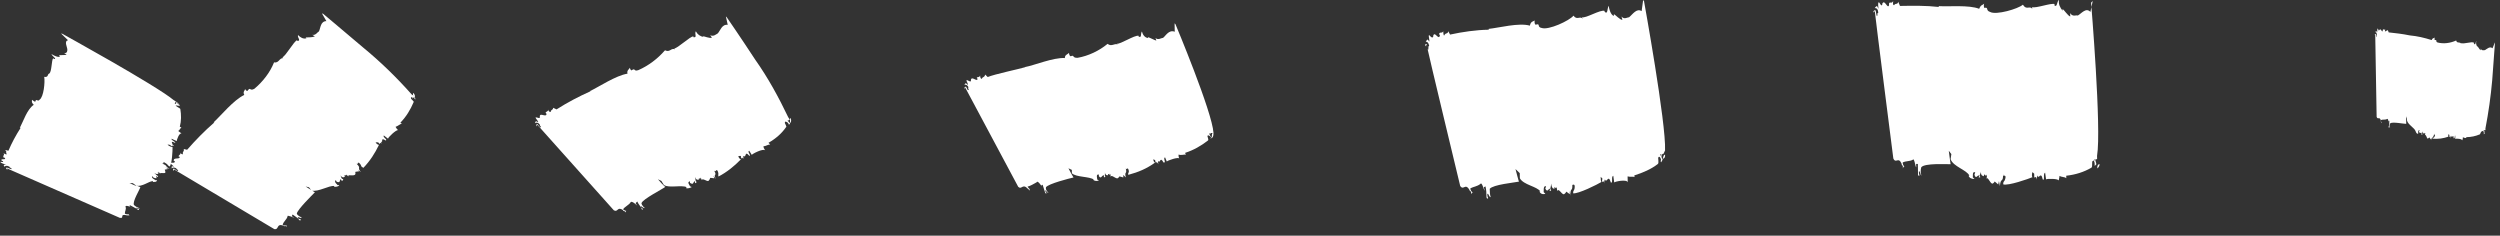 <?xml version="1.0" encoding="utf-8"?>
<!-- Generator: Adobe Illustrator 24.1.2, SVG Export Plug-In . SVG Version: 6.00 Build 0)  -->
<svg version="1.1" id="Calque_1" xmlns="http://www.w3.org/2000/svg" xmlns:xlink="http://www.w3.org/1999/xlink" x="0px" y="0px"
	 viewBox="0 0 297 28" style="enable-background:new 0 0 297 28;" xml:space="preserve">
<rect x="0" y="0" width="297" height="28" fill="#333333" stroke="none"/>
<style type="text/css">
	.st0{fill:#FFFFFF;}
</style>
<g id="Groupe_1896_1_" transform="matrix(-1, 0.017, -0.017, -1, 296.706, 23.13)">
	<g id="Groupe_1889_1_" transform="translate(0 6.196)">
		<path id="Tracé_4081_1_" class="st0" d="M1.4,2c0.1-0.4,0.1-0.4,0.2-0.5C1.5,1.9,1.5,2,1.4,2z"/>
		<path id="Tracé_4082_1_" class="st0" d="M1.6,1.5L1.6,1.5L1.6,1.5L1.6,1.5z"/>
		<path id="Tracé_4083_1_" class="st0" d="M14.3,13.3L14.3,13.3C14.2,13.2,14.2,13.2,14.3,13.3z"/>
		<path id="Tracé_4084_1_" class="st0" d="M4.9,0.5l0,0.4C5,1,4.9,0.5,5.1,0.6c0,0.6,0.2-0.1,0.3,0.3c0,0,0.1-0.1,0.1-0.3
			c0,0.3,0.1,0.1,0.1,0.2c0,0.1,0,0.1,0,0.2l0.1,0.1c0-0.1,0.1-0.3,0-0.3c0.6-0.2,1.3-0.3,1.9-0.2C7.5,0.8,7.4,0.6,7.3,1
			c0.1,0.2,0.1-0.1,0.1,0.2C7.5,0.6,7.6,1,7.7,0.4v0.3l0.1-0.2c0.3,0.4,0.1,0.2,0.4,0.1C8.3,0.7,8.4,1.2,8.5,1c0,0.1-0.1,0.2,0,0.3
			c0-0.3,0.1,0.2,0.1-0.1c0,0,0.2,0,0.1,0.4c0-0.2,0.2-0.3,0.1-0.5c0,0,0.1-0.1,0.1,0L8.9,1.3C9,1.4,9.1,1.1,9.2,1.5L9.1,1.6
			c0.1,0,0.2,0.1,0.2-0.3L9.3,1.2c0.1,0,0.2,0,0.3,0.3l0,0c0.1,0.4,0.9,0.8,1,1.3L10.6,3l0.1,0.3c0,0,0-0.3,0-0.5c0-0.1,0-0.3,0-0.4
			c0.3,0,1.6,0.3,1.9,0.1c0.1-0.2,0.1-0.4,0-0.5c0.1,0.1,0,0.3,0.1,0.3c0-0.1,0-0.2,0-0.3c0,0,0.1-0.1,0.1,0.1
			c-0.1,0.2-0.1,0.5-0.1,0.7l0.1,0V2.5c0,0,0,0.7,0.2,0.5c0.2-0.1,0.5,0,0.7-0.1c0-0.1,0-0.2-0.1-0.3c0,0,0.1,0,0.1-0.1
			c-0.1,0.3,0.1,0.2,0,0.3c0.1,0.6,0.4,0.1,0.5,0.5c0,0.5,0,9.2,0,9.8c0,0,0.1,0,0.1-0.1c0,0.1-0.1,0.2-0.2,0.1v-0.3
			c-0.1-0.1,0,0.2-0.1,0.2c0,0.3,0.1,0.3,0.2,0.4c-0.1,0-0.2,0.2-0.2-0.1c-0.1,0.1,0,0.3-0.1,0.5c-0.1-0.1-0.1-0.4-0.2-0.2v0
			c-0.2,0.3-0.3-0.4-0.4-0.1l0,0.1c-0.1,0.2-0.2-0.1-0.3,0.1c0-0.1,0.1-0.3,0-0.3c-0.1,0.2-0.2,0-0.3,0.2l-0.1-0.3
			c-0.8-0.1-1.6-0.2-2.5-0.4l0,0c-0.9-0.1-1.7-0.3-2.6-0.6c-0.1,0.3-0.3,0.2-0.4,0.3c0.1-0.1,0.1-0.3,0-0.3c-0.3,0,0-0.2-0.3-0.3
			c-0.7-0.2-1.5-0.1-2.2,0.2c-0.1-0.4-0.4-0.1-0.6-0.4l0,0.1c-0.2-0.2-1.3,0.2-1.5,0l0-0.1c-0.2-0.3-0.2,0.2-0.3,0.3
			c0.1-0.3,0-0.5-0.1-0.7l0,0.1c-0.1-0.1-0.3-0.5-0.4-0.5l0,0.2c-0.1-0.3-0.4-0.2-0.5-0.2c-0.2,0.1-0.6,0.5-0.9,0.2l-0.3,0.7l0-0.1
			c0,0,0.2-2.1,0.4-4.4c0.2-1.9,0.5-3.8,0.9-5.7l0-0.2l0.1,0c0.1-0.1,0.1,0.2,0.1-0.1l-0.1,0c0.1-0.1,0-0.2,0-0.3
			c0,0,0.1-0.1,0.1-0.1c0,0.1,0,0.1,0,0.2c0,0.1,0.1,0.3,0.1,0.2C1.9,1.4,1.9,1,2,1c0.5-0.2,1-0.3,1.6-0.3c0,0,0-0.1,0-0.1
			C3.7,0.6,3.8,0.6,4,0.7C4,0.6,4,0.5,4.1,0.3C4,0.5,4.8,0.6,4.9,0.5z"/>
	</g>
	<g id="Groupe_1890_1_" transform="translate(46.984 1.624)">
		<path id="Tracé_4085_1_" class="st0" d="M0.2,2.8c0.1-0.4,0.2-0.4,0.3-0.5C0.5,2.7,0.4,2.8,0.2,2.8z"/>
		<path id="Tracé_4086_1_" class="st0" d="M0.5,2.3L0.5,2.3L0.5,2.3L0.5,2.3z"/>
		<path id="Tracé_4087_1_" class="st0" d="M26.8,22l-0.1,0C26.7,22,26.8,22,26.8,22z"/>
		<path id="Tracé_4088_1_" class="st0" d="M6.6,1.1l0.1,0.8C7,1.8,6.7,0.9,7,1.1C7.2,2.2,7.5,1,7.6,1.6c0-0.1,0.1-0.1,0.1-0.5
			C7.8,1.7,7.9,1.2,8,1.4c0,0.2,0,0.2,0,0.4l0.2,0.2c0.1-0.2,0.1-0.6,0-0.6c0.5-0.2,2.9-1,3.5-0.8c0,0.5-0.2,0.2-0.3,0.9
			c0.2,0.4,0.2-0.2,0.3,0.3c0-1.1,0.3-0.3,0.4-1.4l0.1,0.6l0.1-0.4c0.7,0.6,0.2,0.3,0.7,0.1c0.3,0.1,0.5,0.9,0.7,0.6
			c-0.1,0.2-0.1,0.4,0,0.5c0-0.5,0.2,0.4,0.3-0.2c0.1,0.1,0.4,0,0.3,0.7c0-0.4,0.3-0.5,0.1-0.8c0.1,0,0.2-0.1,0.2,0l-0.1,0.2
			c0.3,0.1,0.4-0.5,0.6,0.1l-0.1,0.3c0.2,0,0.3,0.1,0.3-0.6l-0.2-0.2c0.3,0,0.6,0.1,0.7,0.4l-0.1,0c0.3,0.7,1.9,1.1,2.2,2l-0.1,0.6
			l0.3,0.4c0,0-0.2-1.8-0.2-1.6c0.5,0,3.1,0.2,3.5-0.3c0.1-0.3,0.1-0.7,0-1c0.2,0.2,0.1,0.6,0.3,0.5c0-0.2,0-0.3-0.1-0.5
			c0.1,0.1,0.2-0.1,0.2,0.1c0,0.4,0,0.9,0,1.3L22,3.2l0-0.4c0.1,0,0.2,1.2,0.4,0.9c0.4-0.2,0.8-0.1,1.2-0.3c0-0.2-0.1-0.4-0.2-0.5
			c0.1,0,0.1,0,0.2-0.2c-0.1,0.5,0.2,0.3,0.1,0.5c0.4,1,0.7,0,1,0.7c0.1,0.9,1.8,16.3,1.9,17.5c0.1,0,0.2-0.1,0.2-0.2
			c0,0.3-0.2,0.4-0.3,0.3l-0.1-0.6c-0.2-0.2,0,0.4-0.2,0.3c0,0.5,0.2,0.6,0.4,0.6c-0.1,0.1-0.3,0.5-0.4-0.1
			c-0.1,0.2,0.1,0.6-0.1,0.8c-0.1-0.1-0.3-0.6-0.4-0.3l0,0.1c-0.3,0.6-0.6-0.7-0.8-0.2l0,0.2c-0.1,0.3-0.3-0.1-0.5,0.3
			c0-0.1,0.1-0.5-0.1-0.5c-0.2,0.3-0.4,0-0.5,0.4l-0.2-0.5c-1.5,0-3.1,0-4.6-0.2l0,0.1c-1.2-0.1-3.6,0.1-4.8-0.4
			c-0.2,0.5-0.4,0.4-0.6,0.6c0.1-0.2,0-0.5,0-0.5c-0.6,0.1-0.1-0.3-0.7-0.5c-0.7-0.4-3.3,0.3-3.9,0.8c-0.4-0.7-0.8-0.1-1.1-0.5
			l0,0.2c-0.4-0.2-2.3,0.5-2.7,0.3l0.1-0.1c-0.4-0.4-0.3,0.4-0.6,0.6c0.1-0.5-0.1-0.9-0.4-1.3l0,0.2c-0.2-0.1-0.6-0.8-0.9-0.9l0,0.4
			c-0.3-0.5-0.7-0.2-0.9-0.3c-0.4,0.2-1,1-1.5,0.4l-0.3,1.3L0.9,22c0,0-1-15-0.4-18.2l0-0.4l0.1,0c0.2-0.2,0.2,0.3,0.2-0.2L0.6,3.4
			c0.2-0.1,0-0.4,0-0.6c0.1-0.1,0.1-0.1,0.2-0.2c0,0.2,0,0.2,0,0.3C0.8,3,0.9,3.4,1,3.2c0.2,0,0-0.7,0.2-0.8c0.9-0.5,1.9-0.8,3-0.9
			c0-0.1,0-0.2,0-0.3C4.4,1.4,4.7,1.3,5,1.5C5,1.3,5.1,1.1,5.1,0.9C5,1.2,6.6,1.2,6.6,1.1z"/>
	</g>
	<g id="Groupe_1891_1_" transform="translate(98.58 1.331)">
		<path id="Tracé_4089_1_" class="st0" d="M0.2,5.1c0-0.4,0.1-0.4,0.3-0.5C0.4,4.9,0.4,5.1,0.2,5.1z"/>
		<path id="Tracé_4090_1_" class="st0" d="M0.5,3.7L0.5,3.7L0.5,3.7z"/>
		<path id="Tracé_4091_1_" class="st0" d="M28.5,20l-0.1,0C28.4,20,28.4,20,28.5,20z"/>
		<path id="Tracé_4092_1_" class="st0" d="M6.3,1.9l0.1,0.8c0.3-0.1,0-0.9,0.3-0.8C7,3,7.2,1.7,7.4,2.3c0-0.1,0.1-0.1,0.1-0.5
			C7.5,2.3,7.6,1.9,7.7,2c0.1,0.2,0,0.2,0,0.4l0.2,0.2c0-0.2,0-0.6-0.1-0.6c0.5-0.3,2.8-1.4,3.4-1.3c0,0.5-0.2,0.2-0.2,0.9
			c0.2,0.4,0.2-0.2,0.3,0.2c-0.1-1,0.3-0.3,0.2-1.4l0.1,0.6l0-0.4c0.7,0.5,0.2,0.3,0.7,0c0.3,0,0.6,0.8,0.8,0.4c0,0.2,0,0.4,0.1,0.5
			c-0.1-0.5,0.3,0.3,0.2-0.2c0.1,0,0.3-0.1,0.4,0.6c0-0.4,0.2-0.6,0-0.8c0.1,0,0.1-0.2,0.2,0l-0.1,0.2c0.3,0,0.3-0.5,0.6,0l-0.1,0.3
			c0.2,0,0.3,0,0.3-0.7l-0.2-0.2c0.3-0.1,0.6,0,0.7,0.3l-0.1,0c0.4,0.6,2,0.8,2.4,1.6l0,0.6L18,3.7c0,0-0.4-1.7-0.4-1.5
			c0.5-0.1,3.1-0.3,3.5-0.8c0-0.3,0-0.7-0.1-1c0.3,0.1,0.2,0.5,0.4,0.4c0-0.2,0-0.3-0.1-0.5c0.1,0,0.1-0.2,0.2,0.1
			c0,0.4,0,0.9,0.1,1.3l0.2-0.1l-0.1-0.4c0.1,0,0.3,1.1,0.5,0.8c0.4-0.3,0.8-0.3,1.2-0.5c0-0.2-0.1-0.4-0.3-0.5c0.1,0,0.1,0,0.2-0.2
			c0,0.5,0.2,0.3,0.2,0.5c0.5,0.9,0.7-0.1,1.1,0.5c0.2,0.9,3.5,15.7,3.7,16.8c0.1,0,0.2-0.1,0.2-0.2c0,0.3-0.1,0.4-0.2,0.3l-0.1-0.6
			c-0.2-0.2,0,0.4-0.2,0.4c0.1,0.5,0.3,0.5,0.4,0.5c-0.1,0.1-0.2,0.5-0.4,0c-0.1,0.2,0.1,0.6,0,0.8c-0.1-0.1-0.4-0.5-0.5-0.2l0,0.1
			c-0.2,0.6-0.6-0.6-0.8,0l0.1,0.2c-0.1,0.3-0.3,0-0.5,0.3c0-0.1,0-0.5-0.1-0.5c-0.2,0.4-0.4,0.1-0.5,0.5l-0.2-0.4
			c-1.5,0.3-3.1,0.5-4.6,0.5l0,0.1c-1.2,0.1-3.6,0.7-4.9,0.3c-0.1,0.5-0.4,0.5-0.6,0.6c0.1-0.2,0-0.5-0.1-0.5
			c-0.6,0.2-0.1-0.3-0.7-0.4c-0.8-0.3-3.3,0.8-3.8,1.4c-0.4-0.6-0.8,0-1.1-0.4l0.1,0.2c-0.4-0.2-2.2,0.9-2.7,0.7l0-0.1
			c-0.4-0.4-0.3,0.4-0.5,0.7c-0.1-0.8-0.4-1.2-0.6-1.2l0,0.2c-0.2-0.1-0.7-0.7-1-0.7l0.1,0.4c-0.3-0.4-0.7-0.1-0.9-0.1
			c-0.4,0.3-0.9,1.1-1.5,0.7l-0.2,1.3l-0.1-0.1c0,0-2.4-14.6-2.2-17.8L0.4,5.2l0.1,0C0.7,4.9,0.8,5.4,0.8,5L0.6,5.1
			c0.1-0.2,0-0.4-0.1-0.6c0.1-0.1,0.1-0.2,0.2-0.3c0.1,0.2,0,0.2,0,0.3C0.7,4.7,0.9,5,1,4.8C1.1,4.8,0.9,4.1,1.1,4
			C1.9,3.4,2.9,3,3.9,2.7c0-0.1,0-0.2-0.1-0.2c0.3,0.1,0.6,0,0.9,0.1c0-0.2,0-0.4,0-0.7C4.8,2.3,6.3,2,6.3,1.9z"/>
	</g>
	<g id="Groupe_1892_1_" transform="translate(152.174 2.923)">
		<path id="Tracé_4093_1_" class="st0" d="M0.2,7c0-0.4,0.1-0.5,0.2-0.6C0.4,6.9,0.4,7,0.2,7z"/>
		<path id="Tracé_4094_1_" class="st0" d="M0.4,6.5L0.4,6.5L0.4,6.5z"/>
		<path id="Tracé_4095_1_" class="st0" d="M30,13.2l-0.1,0C29.9,13.2,29.9,13.2,30,13.2z"/>
		<path id="Tracé_4096_1_" class="st0" d="M5.8,3.7l0.2,0.5c0.3-0.1-0.2-0.7,0.2-0.6c0.4,0.8,0.4-0.2,0.6,0.2c0-0.1,0.1-0.1,0-0.4
			C7.1,3.9,7,3.5,7.1,3.6c0.1,0.1,0,0.1,0.1,0.3L7.4,4c0-0.2-0.1-0.4-0.2-0.4c1-0.7,2-1.1,3.2-1.4c0.1,0.3-0.2,0.2,0,0.7
			c0.2,0.2,0.2-0.2,0.3,0.1c-0.2-0.8,0.2-0.3,0-1.1L11,2.2l0-0.3c0.8,0.2,0.2,0.2,0.7-0.1c0.3,0,0.7,0.5,0.8,0.2
			c0,0.1,0,0.3,0.1,0.4c-0.1-0.4,0.3,0.2,0.2-0.2c0.1,0,0.3-0.1,0.4,0.4c-0.1-0.3,0.1-0.5-0.1-0.6c0.1,0,0.1-0.1,0.2,0l0,0.2
			c0.3,0,0.3-0.5,0.6-0.1l0,0.2c0.2,0,0.3,0,0.2-0.6l-0.2-0.1c0.2-0.1,0.5-0.1,0.7,0.1l-0.1,0c0.5,0.4,2.1,0.3,2.6,0.8l0,0.4
			l0.4,0.2c0,0-0.6-1.2-0.6-1.1c0.5-0.1,3-0.7,3.3-1.1c0.1-0.3-0.2-0.6-0.3-0.7c0.3,0.1,0.3,0.4,0.4,0.3c0-0.1-0.1-0.3-0.2-0.3
			c0.1,0,0.1-0.1,0.2,0c0.1,0.3,0.2,0.7,0.3,1l0.2-0.1L20.7,1c0,0,0.5,0.8,0.6,0.5c0.4-0.2,0.7-0.4,1.1-0.5
			c-0.1-0.1-0.2-0.3-0.3-0.3c0,0,0.1,0,0.1-0.2c0.1,0.4,0.3,0.2,0.2,0.3c0.6,0.6,0.7-0.2,1.1,0.2l6.1,11.9c0.1,0,0.1-0.1,0.1-0.2
			c0.1,0.2-0.1,0.3-0.2,0.3l-0.2-0.4c-0.3-0.1,0.1,0.3-0.1,0.3c0.1,0.3,0.4,0.4,0.5,0.3c-0.1,0.1-0.1,0.4-0.4,0
			c-0.1,0.2,0.2,0.4,0.1,0.6c-0.2-0.1-0.5-0.3-0.5-0.1l0,0.1c-0.1,0.5-0.7-0.3-0.8,0.1l0.1,0.1c0,0.2-0.3,0-0.4,0.3
			c0-0.1,0-0.4-0.2-0.4c-0.1,0.3-0.3,0.1-0.4,0.5l-0.3-0.3c-0.7,0.3-3.8,0.9-4.5,1.1l0.1,0c-1.2,0.2-3.4,1.1-4.8,1
			c0,0.4-0.3,0.4-0.5,0.6c0-0.2-0.1-0.4-0.2-0.4c-0.5,0.2-0.1-0.2-0.8-0.2c-1.3,0.2-2.6,0.8-3.6,1.6c-0.5-0.4-0.8,0.1-1.2-0.1
			l0.1,0.1c-0.4-0.1-2.1,1-2.6,0.9l0-0.1c-0.4-0.2-0.2,0.3-0.4,0.6c-0.1-0.4-0.3-0.7-0.7-0.8l0,0.1c-0.2,0-0.8-0.4-1-0.4l0.1,0.3
			c-0.3-0.3-0.7,0-0.9,0c-0.3,0.2-0.7,1-1.4,0.7l0,1l-0.1-0.1c0,0-4.2-10.5-4.3-13L0.4,7h0.1c0.1-0.2,0.3,0.1,0.2-0.2L0.6,6.9
			c0.1-0.1,0-0.3-0.2-0.4c0.1-0.1,0.1-0.1,0.1-0.2c0.1,0.1,0,0.1,0,0.2c0.1,0.1,0.3,0.3,0.4,0.2c0.1-0.1-0.2-0.5,0-0.6
			C1.7,5.5,2.6,5,3.6,4.7c0-0.1,0-0.1-0.1-0.2c0.3,0,0.6-0.1,0.9,0c0-0.2,0-0.3-0.1-0.5C4.3,4.3,5.8,3.8,5.8,3.7z"/>
	</g>
	<g id="Groupe_1893_1_" transform="translate(202.25 1.35)">
		<path id="Tracé_4097_1_" class="st0" d="M0.3,11.2c-0.1-0.4,0-0.5,0.1-0.6C0.4,11,0.4,11.2,0.3,11.2z"/>
		<path id="Tracé_4098_1_" class="st0" d="M0.3,10.7L0.3,10.7L0.3,10.7z"/>
		<path id="Tracé_4099_1_" class="st0" d="M30.7,11.1l-0.1,0C30.7,11.1,30.7,11.1,30.7,11.1z"/>
		<path id="Tracé_4100_1_" class="st0" d="M5,6.9l0.3,0.5c0.3-0.1-0.3-0.6,0-0.6c0.6,0.7,0.3-0.3,0.7,0c0-0.1,0.1-0.1-0.1-0.4
			c0.3,0.4,0.2,0,0.3,0.1c0.1,0.1,0.1,0.1,0.1,0.3l0.3,0c0-0.2-0.2-0.4-0.3-0.4C7.1,5.6,8,4.9,9,4.4c0.1,0.3-0.1,0.2,0.1,0.7
			c0.3,0.2,0.1-0.2,0.4,0C9.1,4.4,9.7,4.8,9.3,4.1l0.3,0.4L9.5,4.2c0.8,0.1,0.3,0.1,0.7-0.3C10.4,3.8,10.9,4.3,11,4
			c0,0.1,0.1,0.3,0.2,0.3C11,4,11.5,4.4,11.3,4.1c0.1,0,0.3-0.2,0.5,0.3c-0.1-0.3,0-0.5-0.2-0.6c0.1-0.1,0.1-0.2,0.2-0.1v0.2
			c0.3-0.1,0.1-0.5,0.6-0.2l0,0.2c0.2-0.1,0.3-0.1,0-0.6l-0.2-0.1c0.2-0.1,0.5-0.2,0.7-0.1l-0.1,0.1c0.6,0.3,2.1-0.1,2.7,0.3L15.8,4
			l0.4,0.2c0,0-0.9-1.1-0.9-0.9C15.7,3,18,1.9,18.2,1.4c0-0.3-0.4-0.6-0.4-0.6c0.3,0,0.4,0.3,0.5,0.2c0-0.1-0.2-0.3-0.3-0.3
			c0.1,0,0.1-0.2,0.2,0c0,0.2,0.4,0.6,0.5,0.9l0.2-0.2l-0.2-0.3c0,0,0.7,0.7,0.8,0.4c0.2-0.3,0.7-0.5,0.9-0.8
			c-0.1-0.1-0.3-0.2-0.4-0.2c0,0,0.1,0,0.1-0.2c0.1,0.3,0.3,0.1,0.3,0.3c0.7,0.5,0.6-0.3,1.1,0l8.9,10.3c0.1-0.1,0.1-0.1,0.1-0.2
			c0.1,0.2,0,0.3-0.1,0.3l-0.3-0.4c-0.3,0,0.1,0.2,0,0.3c0.2,0.3,0.4,0.3,0.6,0.2c-0.1,0.1,0,0.4-0.4,0.1c0,0.2,0.3,0.4,0.3,0.6
			c-0.2,0-0.5-0.2-0.5,0l0,0.1c0,0.5-0.8-0.2-0.8,0.3l0.1,0.1c0,0.2-0.3,0.1-0.3,0.4c0-0.1-0.1-0.3-0.3-0.3c0,0.3-0.3,0.2-0.3,0.5
			l-0.4-0.2c-1.3,0.8-2.7,1.5-4.1,2.1l0.1,0c-1.1,0.5-3.1,1.8-4.5,2c0.1,0.4-0.2,0.5-0.3,0.7c0-0.2-0.2-0.4-0.2-0.3
			c-0.5,0.3-0.2-0.2-0.8,0c-1.2,0.5-2.3,1.3-3.2,2.3c-0.6-0.3-0.7,0.3-1.2,0.1l0.1,0.1c-0.4,0-1.9,1.4-2.3,1.4l0-0.1
			c-0.5-0.1-0.1,0.4-0.3,0.7c-0.2-0.4-0.5-0.6-0.9-0.7l0.1,0.1c-0.2,0-0.8-0.3-1.1-0.2l0.2,0.3c-0.4-0.2-0.7,0.1-0.9,0.2
			c-0.3,0.3-0.5,1.1-1.2,1l0.2,1l-0.1-0.1c0,0-1.6-2.4-3.3-5.1c-1.5-2.2-2.7-4.5-3.8-6.9l-0.2-0.3l0.1,0c0.1-0.2,0.3,0.1,0.1-0.2
			L0.6,11c0.1-0.2-0.1-0.3-0.2-0.4c0-0.1,0.1-0.1,0.1-0.2c0.1,0.1,0.1,0.1,0.1,0.2c0.1,0.1,0.4,0.3,0.4,0.1c0.1-0.1-0.3-0.5-0.1-0.6
			C1.4,9.4,2.1,8.8,3,8.3C2.9,8.2,2.9,8.2,2.8,8.1c0.3,0,0.5-0.2,0.8-0.2c0-0.2-0.1-0.3-0.2-0.5C3.6,7.7,5,7,5,6.9z"/>
	</g>
	<g id="Groupe_1894_1_" transform="translate(246.909 0)">
		<path id="Tracé_4101_1_" class="st0" d="M0.4,16.3c-0.2-0.3-0.2-0.4-0.1-0.6C0.5,16,0.5,16.2,0.4,16.3z"/>
		<path id="Tracé_4102_1_" class="st0" d="M0.3,15.7L0.3,15.7L0.3,15.7L0.3,15.7z"/>
		<path id="Tracé_4103_1_" class="st0" d="M29.5,7.8L29.5,7.8C29.4,7.9,29.4,7.8,29.5,7.8z"/>
		<path id="Tracé_4104_1_" class="st0" d="M3.5,10.9L4,11.3c0.2-0.2-0.5-0.5-0.2-0.6c0.7,0.5,0.2-0.4,0.6-0.1c-0.1,0,0-0.2-0.2-0.3
			c0.4,0.3,0.2,0,0.3,0c0.1,0.1,0.1,0.1,0.2,0.2l0.3,0c-0.1-0.2-0.3-0.3-0.4-0.3c0.5-1,1.1-1.9,1.9-2.7C6.9,7.7,6.6,7.7,7,8.1
			C7.3,8.2,7,7.9,7.3,8c-0.6-0.6,0-0.4-0.5-1l0.4,0.3L7,7.1c0.8-0.1,0.3,0,0.5-0.4c0.3-0.2,0.9,0.1,0.8-0.2c0.1,0.1,0.2,0.2,0.3,0.3
			C8.3,6.5,9,6.8,8.7,6.5c0.1,0,0.2-0.3,0.6,0.2C9.1,6.5,9.2,6.2,8.9,6.2C9,6.1,8.9,6,9.1,6l0.1,0.2c0.2-0.1,0-0.5,0.5-0.3l0.1,0.2
			C9.9,6,10,5.9,9.6,5.5l-0.2,0C9.5,5.3,9.8,5.3,10,5.3l0,0.1c0.6,0.1,1.9-0.7,2.7-0.5l0.3,0.4l0.4,0.1c0,0-1.2-0.8-1.1-0.7
			c0.3-0.3,2.1-2,2.2-2.5c-0.1-0.3-0.5-0.4-0.6-0.5c0.3-0.1,0.4,0.2,0.5,0c0-0.1-0.3-0.2-0.4-0.2c0.1,0,0-0.2,0.2-0.1
			c0.1,0.2,0.5,0.5,0.8,0.7l0.1-0.2l-0.3-0.2c0,0,0.9,0.4,0.8,0.2c0.1-0.4,0.5-0.6,0.6-1c-0.1-0.1-0.3-0.1-0.5-0.1
			c0,0,0.1-0.1,0-0.2c0.2,0.3,0.3,0,0.4,0.2c0.9,0.3,0.5-0.5,1.1-0.4l11.8,7.3c0-0.1,0.1-0.2,0-0.2c0.2,0.1,0.1,0.3,0,0.3l-0.4-0.3
			c-0.3,0.1,0.2,0.2,0.1,0.3c0.3,0.2,0.5,0.1,0.6,0c-0.1,0.1,0.1,0.4-0.3,0.2c0.1,0.2,0.4,0.3,0.4,0.5c-0.2,0-0.6-0.1-0.5,0.2l0.1,0
			c0.1,0.5-0.8,0.1-0.7,0.5l0.1,0c0.1,0.2-0.3,0.2-0.2,0.5c0-0.1-0.2-0.3-0.3-0.2c0.1,0.3-0.2,0.3-0.1,0.6l-0.4-0.1
			c-1,1.1-2.1,2.2-3.3,3.2l0.1,0c-0.9,0.8-2.4,2.6-3.7,3.2c0.2,0.4-0.1,0.5-0.1,0.7c-0.1-0.2-0.3-0.3-0.3-0.2
			c-0.4,0.5-0.2-0.1-0.8,0.2c-1,0.8-1.9,1.9-2.4,3.1c-0.6-0.1-0.6,0.5-1.1,0.5l0.1,0.1c-0.4,0.1-1.4,1.9-1.8,2l0-0.1
			c-0.5,0,0,0.4-0.1,0.7c-0.3-0.3-0.6-0.5-1-0.4l0.1,0.1c-0.4,0-0.8,0-1.1,0.1l0.3,0.2c-0.4-0.1-0.6,0.3-0.8,0.4
			c-0.2,0.4-0.2,1.2-0.9,1.2l0.5,0.9l-0.1,0c0,0-2.2-1.9-4.7-4.1c-2-1.7-3.9-3.6-5.7-5.7l-0.3-0.2l0.1-0.1c0-0.2,0.3,0,0.1-0.2
			L0.6,16c0-0.2-0.2-0.2-0.4-0.3c0-0.1,0-0.2,0-0.2c0.1,0.1,0.1,0.1,0.1,0.2c0.1,0,0.5,0.2,0.4,0c0.1-0.1-0.4-0.4-0.3-0.5
			c0.4-0.9,0.9-1.7,1.6-2.4c0-0.1-0.1-0.1-0.2-0.1c0.3-0.1,0.5-0.3,0.8-0.4c-0.1-0.2-0.2-0.3-0.3-0.4C2.5,12,3.6,11,3.5,10.9z"/>
	</g>
	<g id="Groupe_1895_1_" transform="translate(274.73 1.748)">
		<path id="Tracé_4105_1_" class="st0" d="M0.8,14c-0.3-0.2-0.3-0.3-0.4-0.4C0.7,13.8,0.8,13.9,0.8,14z"/>
		<path id="Tracé_4106_1_" class="st0" d="M0.4,13.5L0.4,13.5L0.4,13.5L0.4,13.5z"/>
		<path id="Tracé_4107_1_" class="st0" d="M21.4,6.6L21.4,6.6C21.4,6.6,21.4,6.6,21.4,6.6z"/>
		<path id="Tracé_4108_1_" class="st0" d="M0.8,9.3l0.6,0.3c0.1-0.2-0.6-0.4-0.4-0.5c0.8,0.4,0-0.3,0.5-0.1C1.3,9,1.3,8.9,1.1,8.7
			c0.4,0.2,0.1,0,0.3,0c0.1,0.1,0.1,0.1,0.3,0.2l0.2,0C1.7,8.7,1.4,8.6,1.3,8.6c0-0.4,0.1-2.1,0.4-2.3c0.3,0.2,0.1,0.2,0.6,0.5
			c0.3,0.1-0.1-0.2,0.3-0.1C1.8,6.3,2.4,6.5,1.7,6l0.5,0.2L1.9,6c0.6-0.1,0.3,0,0.3-0.4c0.1-0.2,0.8,0.1,0.6-0.2
			C2.9,5.6,3,5.7,3.1,5.7c-0.4-0.2,0.3,0-0.1-0.2c0.1,0,0.1-0.2,0.6,0.1C3.4,5.5,3.3,5.3,3.1,5.2c0-0.1-0.1-0.1,0.1-0.1l0.1,0.1
			C3.4,5.1,3,4.8,3.6,5l0.2,0.2C3.8,5.1,3.9,5,3.4,4.7l-0.2,0c0.1-0.2,0.1-0.2,0.5-0.2v0.1C4.2,4.6,5,3.9,5.7,4.1l0.4,0.3l0.4,0
			c0,0-0.3-0.1-0.7-0.3C5.6,4.1,5.4,4,5.2,3.9c0.1-0.3,1-1.7,0.8-2.1C5.8,1.6,5.6,1.5,5.3,1.4c0.2-0.1,0.5,0.2,0.5,0
			C5.7,1.4,5.5,1.3,5.4,1.3c0.1,0-0.1-0.1,0.1-0.1c0.3,0.2,0.6,0.4,1,0.6V1.6L6.2,1.5c0,0,0.9,0.4,0.8,0.1C6.9,1.3,7.1,1.1,7.1,0.8
			C7,0.7,6.8,0.7,6.6,0.7c0,0,0.1-0.1-0.1-0.2c0.3,0.2,0.3,0,0.4,0.1c0.9,0.2,0.2-0.4,0.8-0.3l13.3,6.1c0-0.1,0-0.1-0.1-0.2
			c0.2,0.1,0.3,0.3,0.1,0.3l-0.5-0.2c-0.2,0.1,0.3,0.2,0.2,0.3c0.4,0.2,0.5,0.1,0.6,0c0,0.1,0.3,0.3-0.2,0.2C21.4,7,21.7,7,21.8,7.2
			c-0.1,0-0.5-0.1-0.3,0.1l0.1,0c0.3,0.4-0.7,0-0.3,0.4l0.1,0C21.5,8,21.2,8,21.4,8.2C21.3,8.2,21.1,8,21,8.1
			c0.2,0.3-0.1,0.2,0.2,0.5l-0.4-0.1c-0.4,0.9-0.9,1.8-1.5,2.7l0.1,0c-0.4,0.7-0.9,2.2-1.7,2.7c0.3,0.3,0.2,0.4,0.2,0.6
			c-0.1-0.1-0.4-0.3-0.4-0.2c-0.1,0.4-0.3-0.1-0.5,0.2c-0.5,0.3-0.7,2.1-0.6,2.7c-0.6-0.1-0.3,0.4-0.7,0.4l0.1,0
			c-0.3,0.1-0.3,1.6-0.5,1.8l-0.1-0.1c-0.4,0,0.2,0.3,0.3,0.6c-0.6-0.4-1-0.4-1-0.3l0.1,0.1c-0.1,0.1-0.7,0-0.9,0.1l0.3,0.2
			c-0.4-0.1-0.4,0.3-0.4,0.4c0,0.3,0.4,1-0.1,1.1l0.8,0.8l-0.1,0c0,0-11-6.3-13.1-8.1l-0.3-0.2l0.1-0.1c-0.1-0.2,0.3,0-0.1-0.2
			l0,0.2c-0.1-0.1-0.2-0.2-0.4-0.3c0-0.1-0.1-0.2-0.1-0.2c0.1,0.1,0.1,0.1,0.2,0.1c0.1,0,0.5,0.1,0.3,0c0-0.1-0.5-0.3-0.5-0.4
			c-0.1-0.7-0.1-1.4,0.1-2.1c-0.1,0-0.1-0.1-0.2-0.1c0.2-0.1,0.2-0.3,0.4-0.4c-0.1-0.1-0.3-0.2-0.4-0.3C0.5,10.3,0.8,9.4,0.8,9.3z"
			/>
	</g>
</g>
</svg>
